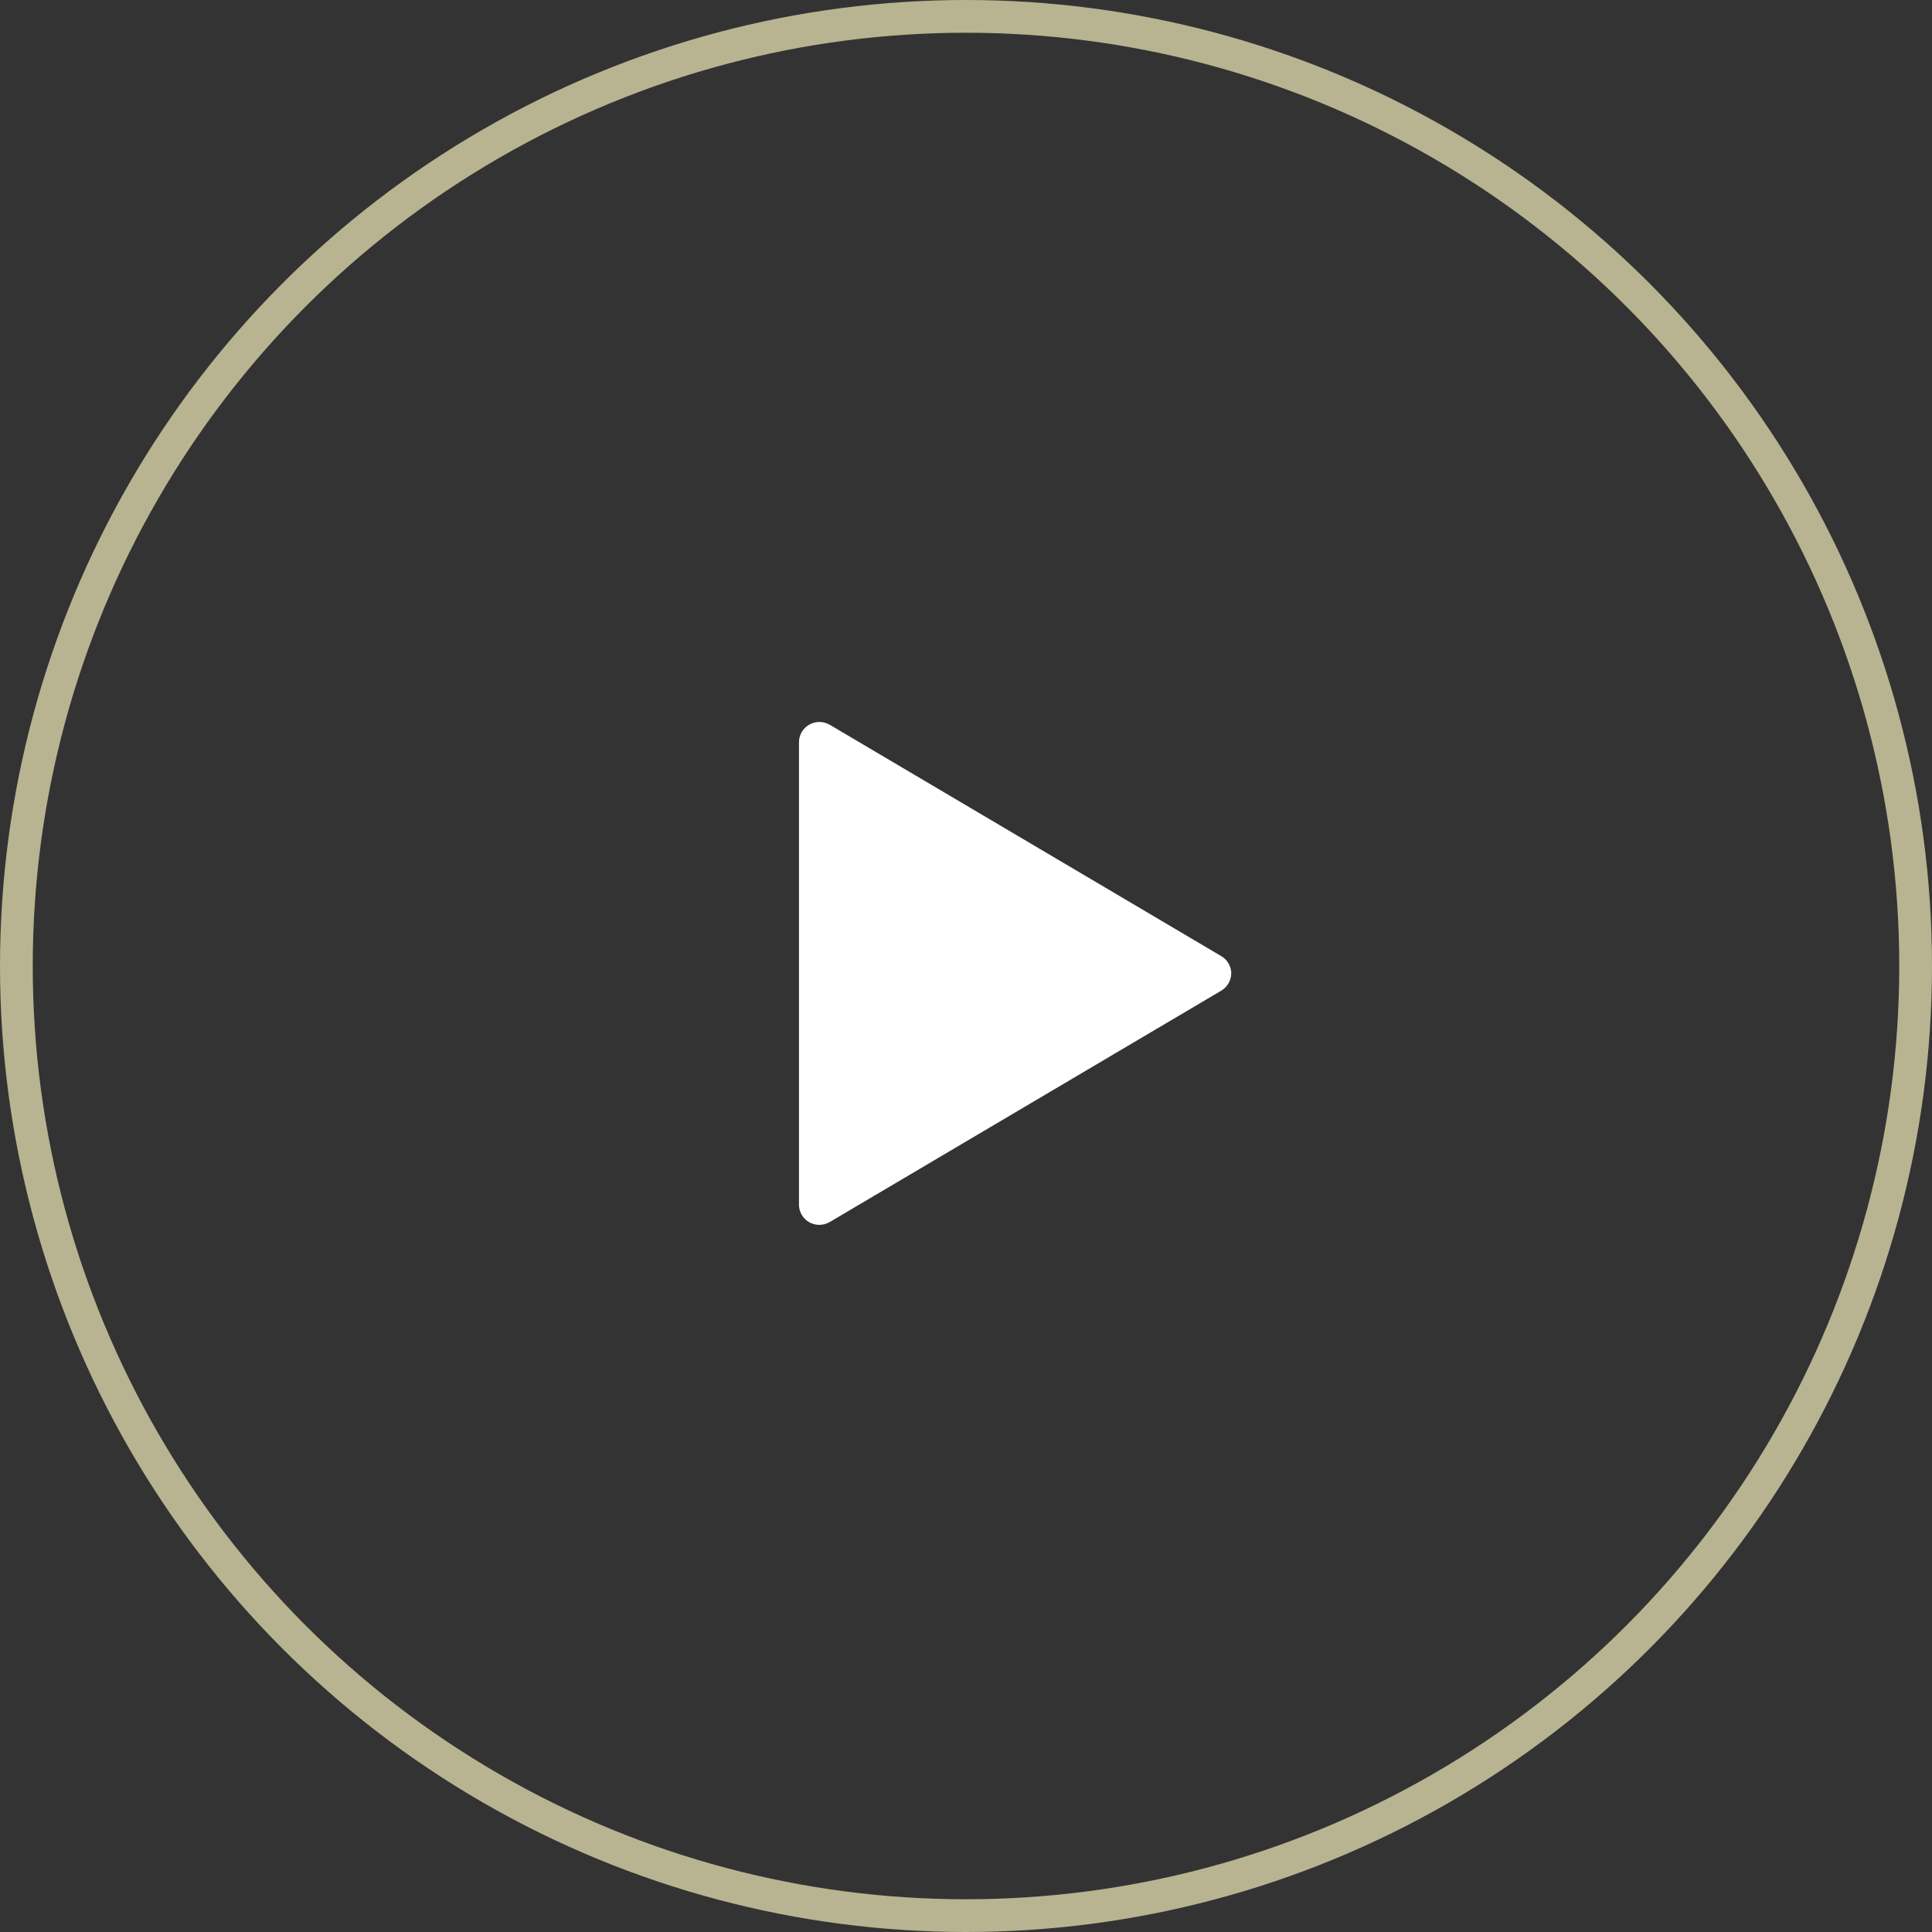 <svg xmlns="http://www.w3.org/2000/svg" width="118" height="118" viewBox="0 0 118 118">
  <rect x="0" y="0" width="118" height="118" fill="#333333" stroke="none"/>
  <g id="Group_9" data-name="Group 9" transform="translate(-1693 -585)">
    <g id="Ellipse_1" data-name="Ellipse 1" transform="translate(1693 585)" fill="none" stroke="#b8b391" stroke-width="2">
      <circle cx="59" cy="59" r="59" stroke="none"/>
      <circle cx="59" cy="59" r="58" fill="none"/>
    </g>
    <g id="layer1" transform="translate(1738.799 -409.632)">
      <path id="path5888-3" d="M29.4,1054.017a1.257,1.257,0,0,0-.579-.97s0,0,0,0L4.872,1038.893c-.005,0-.005,0-.011,0A1.244,1.244,0,0,0,3,1039.983v28.232H3a1.24,1.24,0,0,0,1.853,1.064.014.014,0,0,0,.01,0l23.921-14.137h0a1.255,1.255,0,0,0,.618-1.081c0-.03,0-.06,0-.09Z" transform="translate(0 0)" fill="#fff" fill-rule="evenodd"/>
    </g>
  </g>
</svg>

